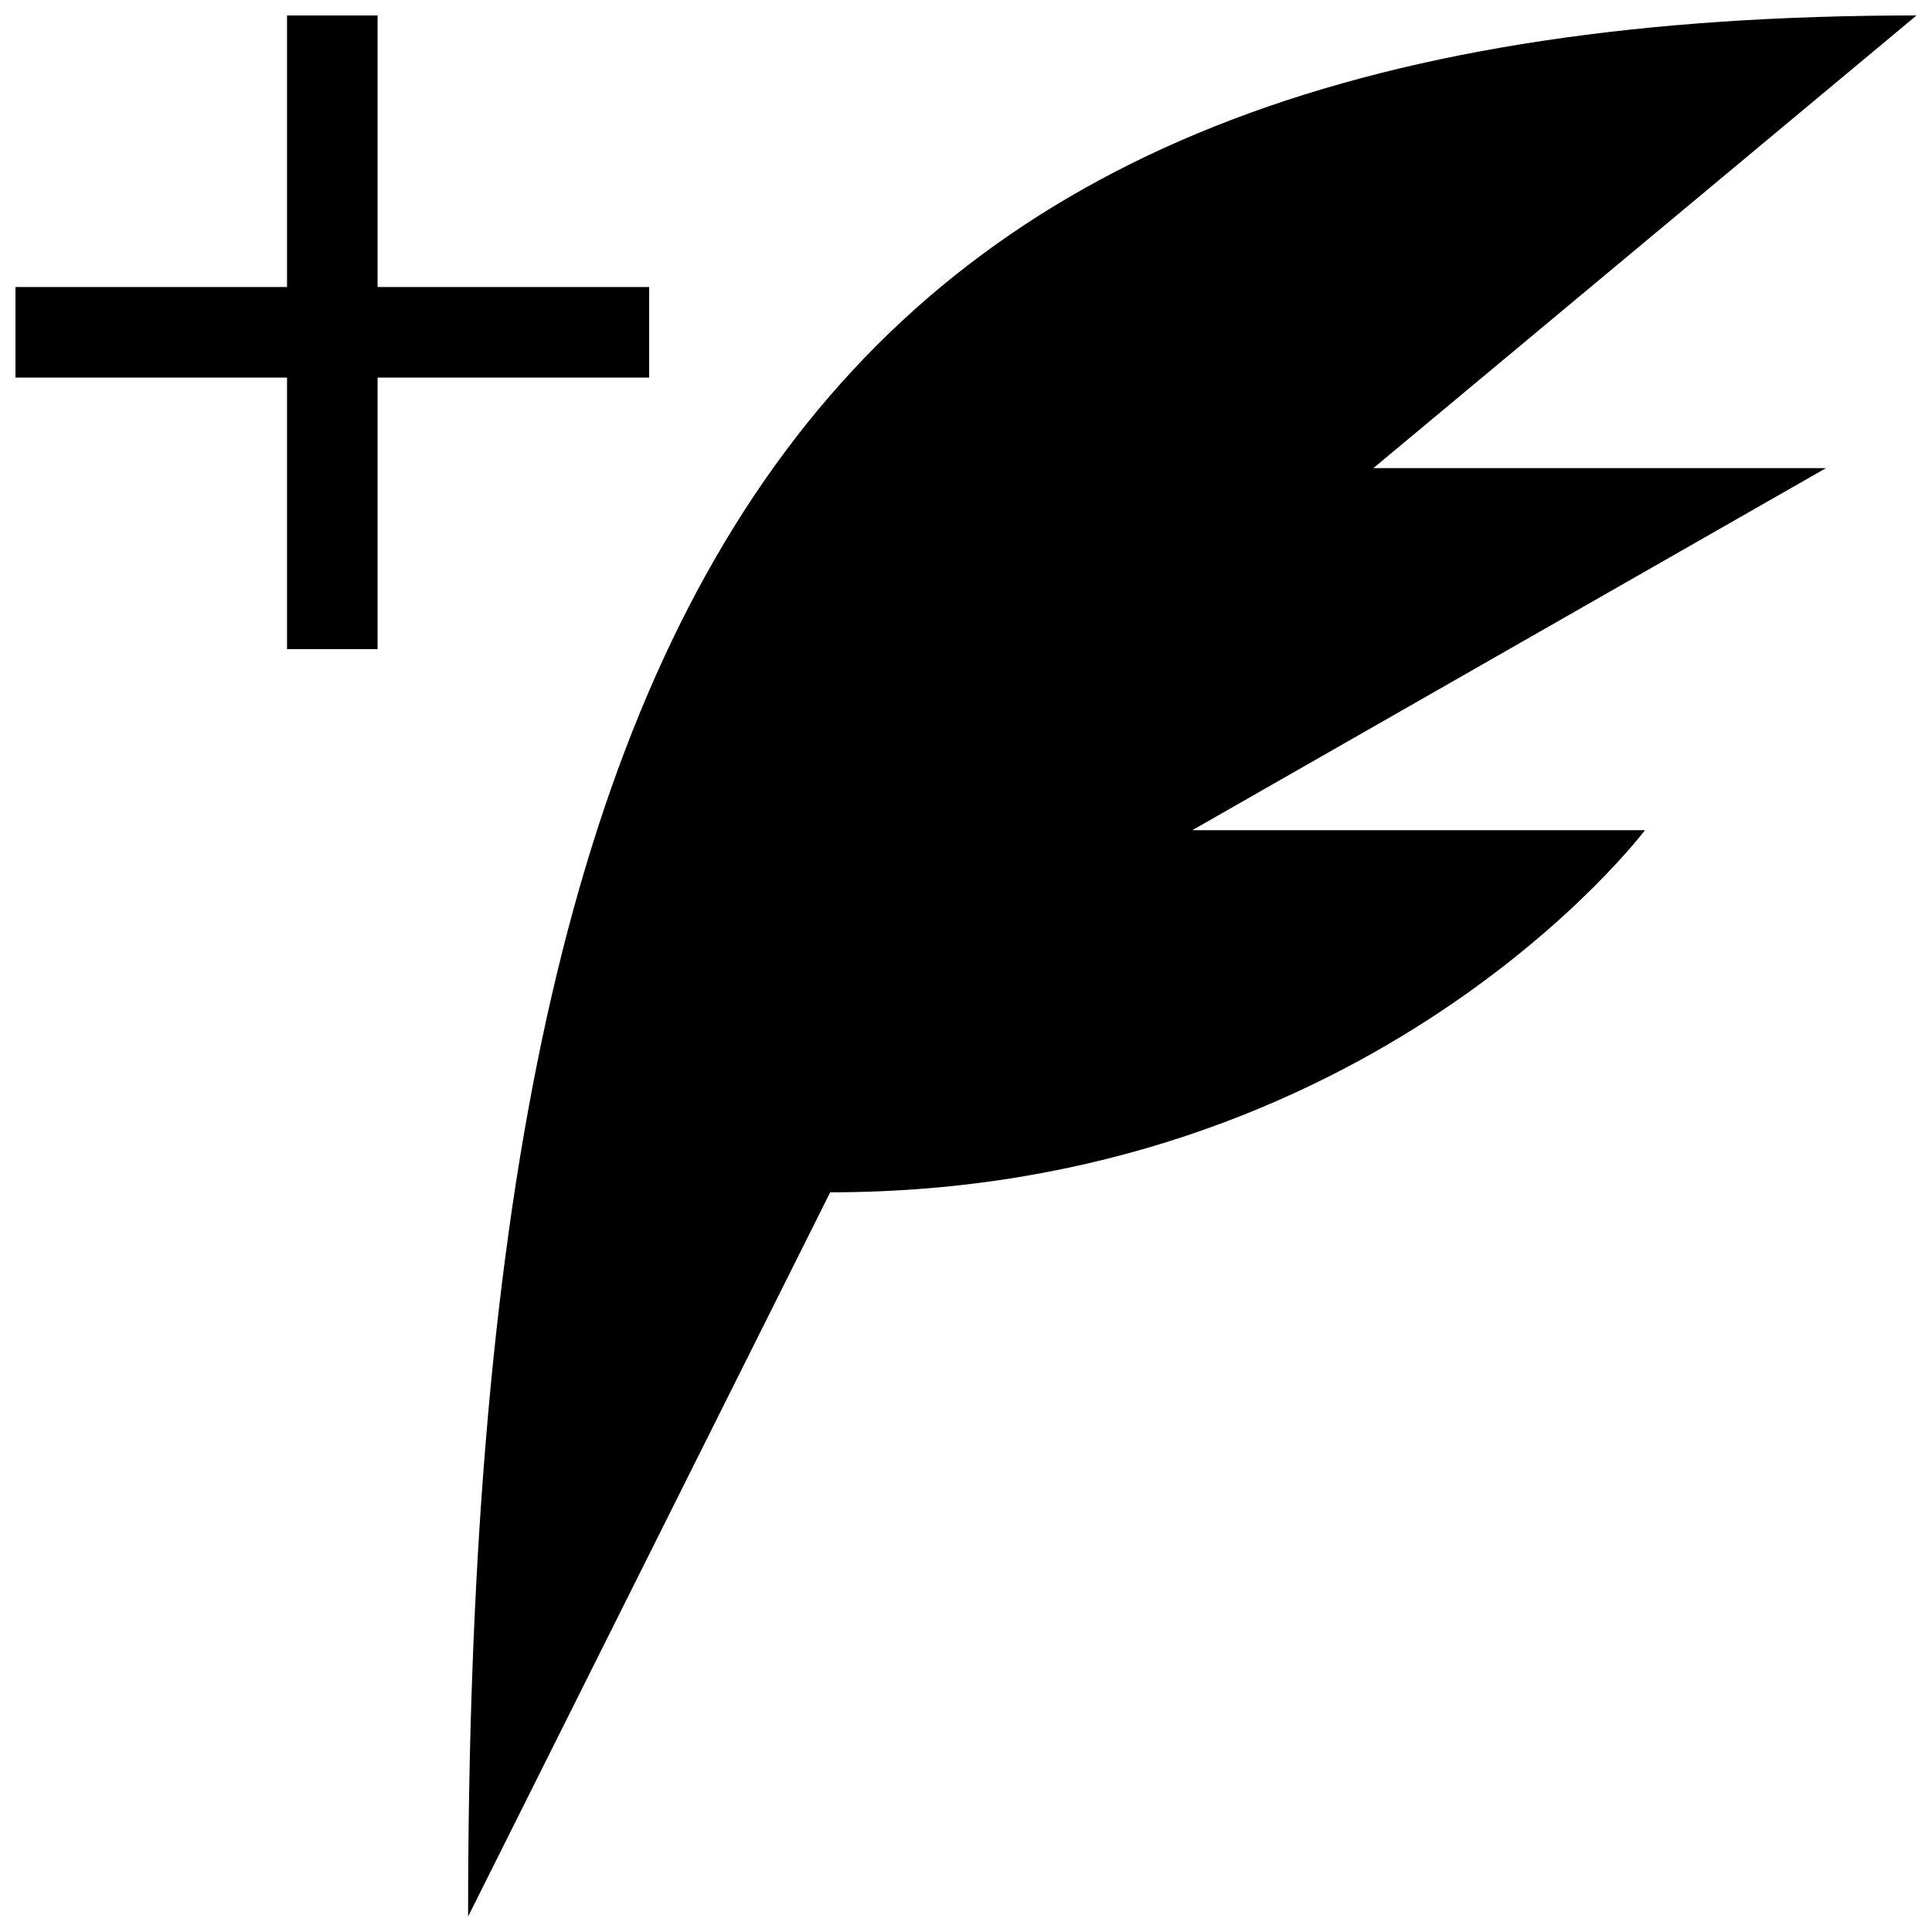 <?xml version="1.0" encoding="UTF-8"?>
<!-- Uploaded to: SVG Repo, www.svgrepo.com, Generator: SVG Repo Mixer Tools -->
<svg width="800px" height="800px" version="1.1" viewBox="144 144 512 512" xmlns="http://www.w3.org/2000/svg">
 <defs>
  <clipPath id="a">
   <path d="m148.09 148.09h503.81v503.81h-503.81z"/>
  </clipPath>
 </defs>
 <g clip-path="url(#a)">
  <path d="m220.07 316.03v-71.969h-71.973v-23.992h71.973v-71.973h23.992v71.973h71.973v23.992h-71.973v71.973l-23.992 0.004zm287.89-47.977 143.94-119.96c-287.49 0-383.85 139.95-383.85 503.81l95.961-191.93c143.76 0 215.92-95.961 215.92-95.961h-119.96l167.94-95.961z"/>
 </g>
</svg>